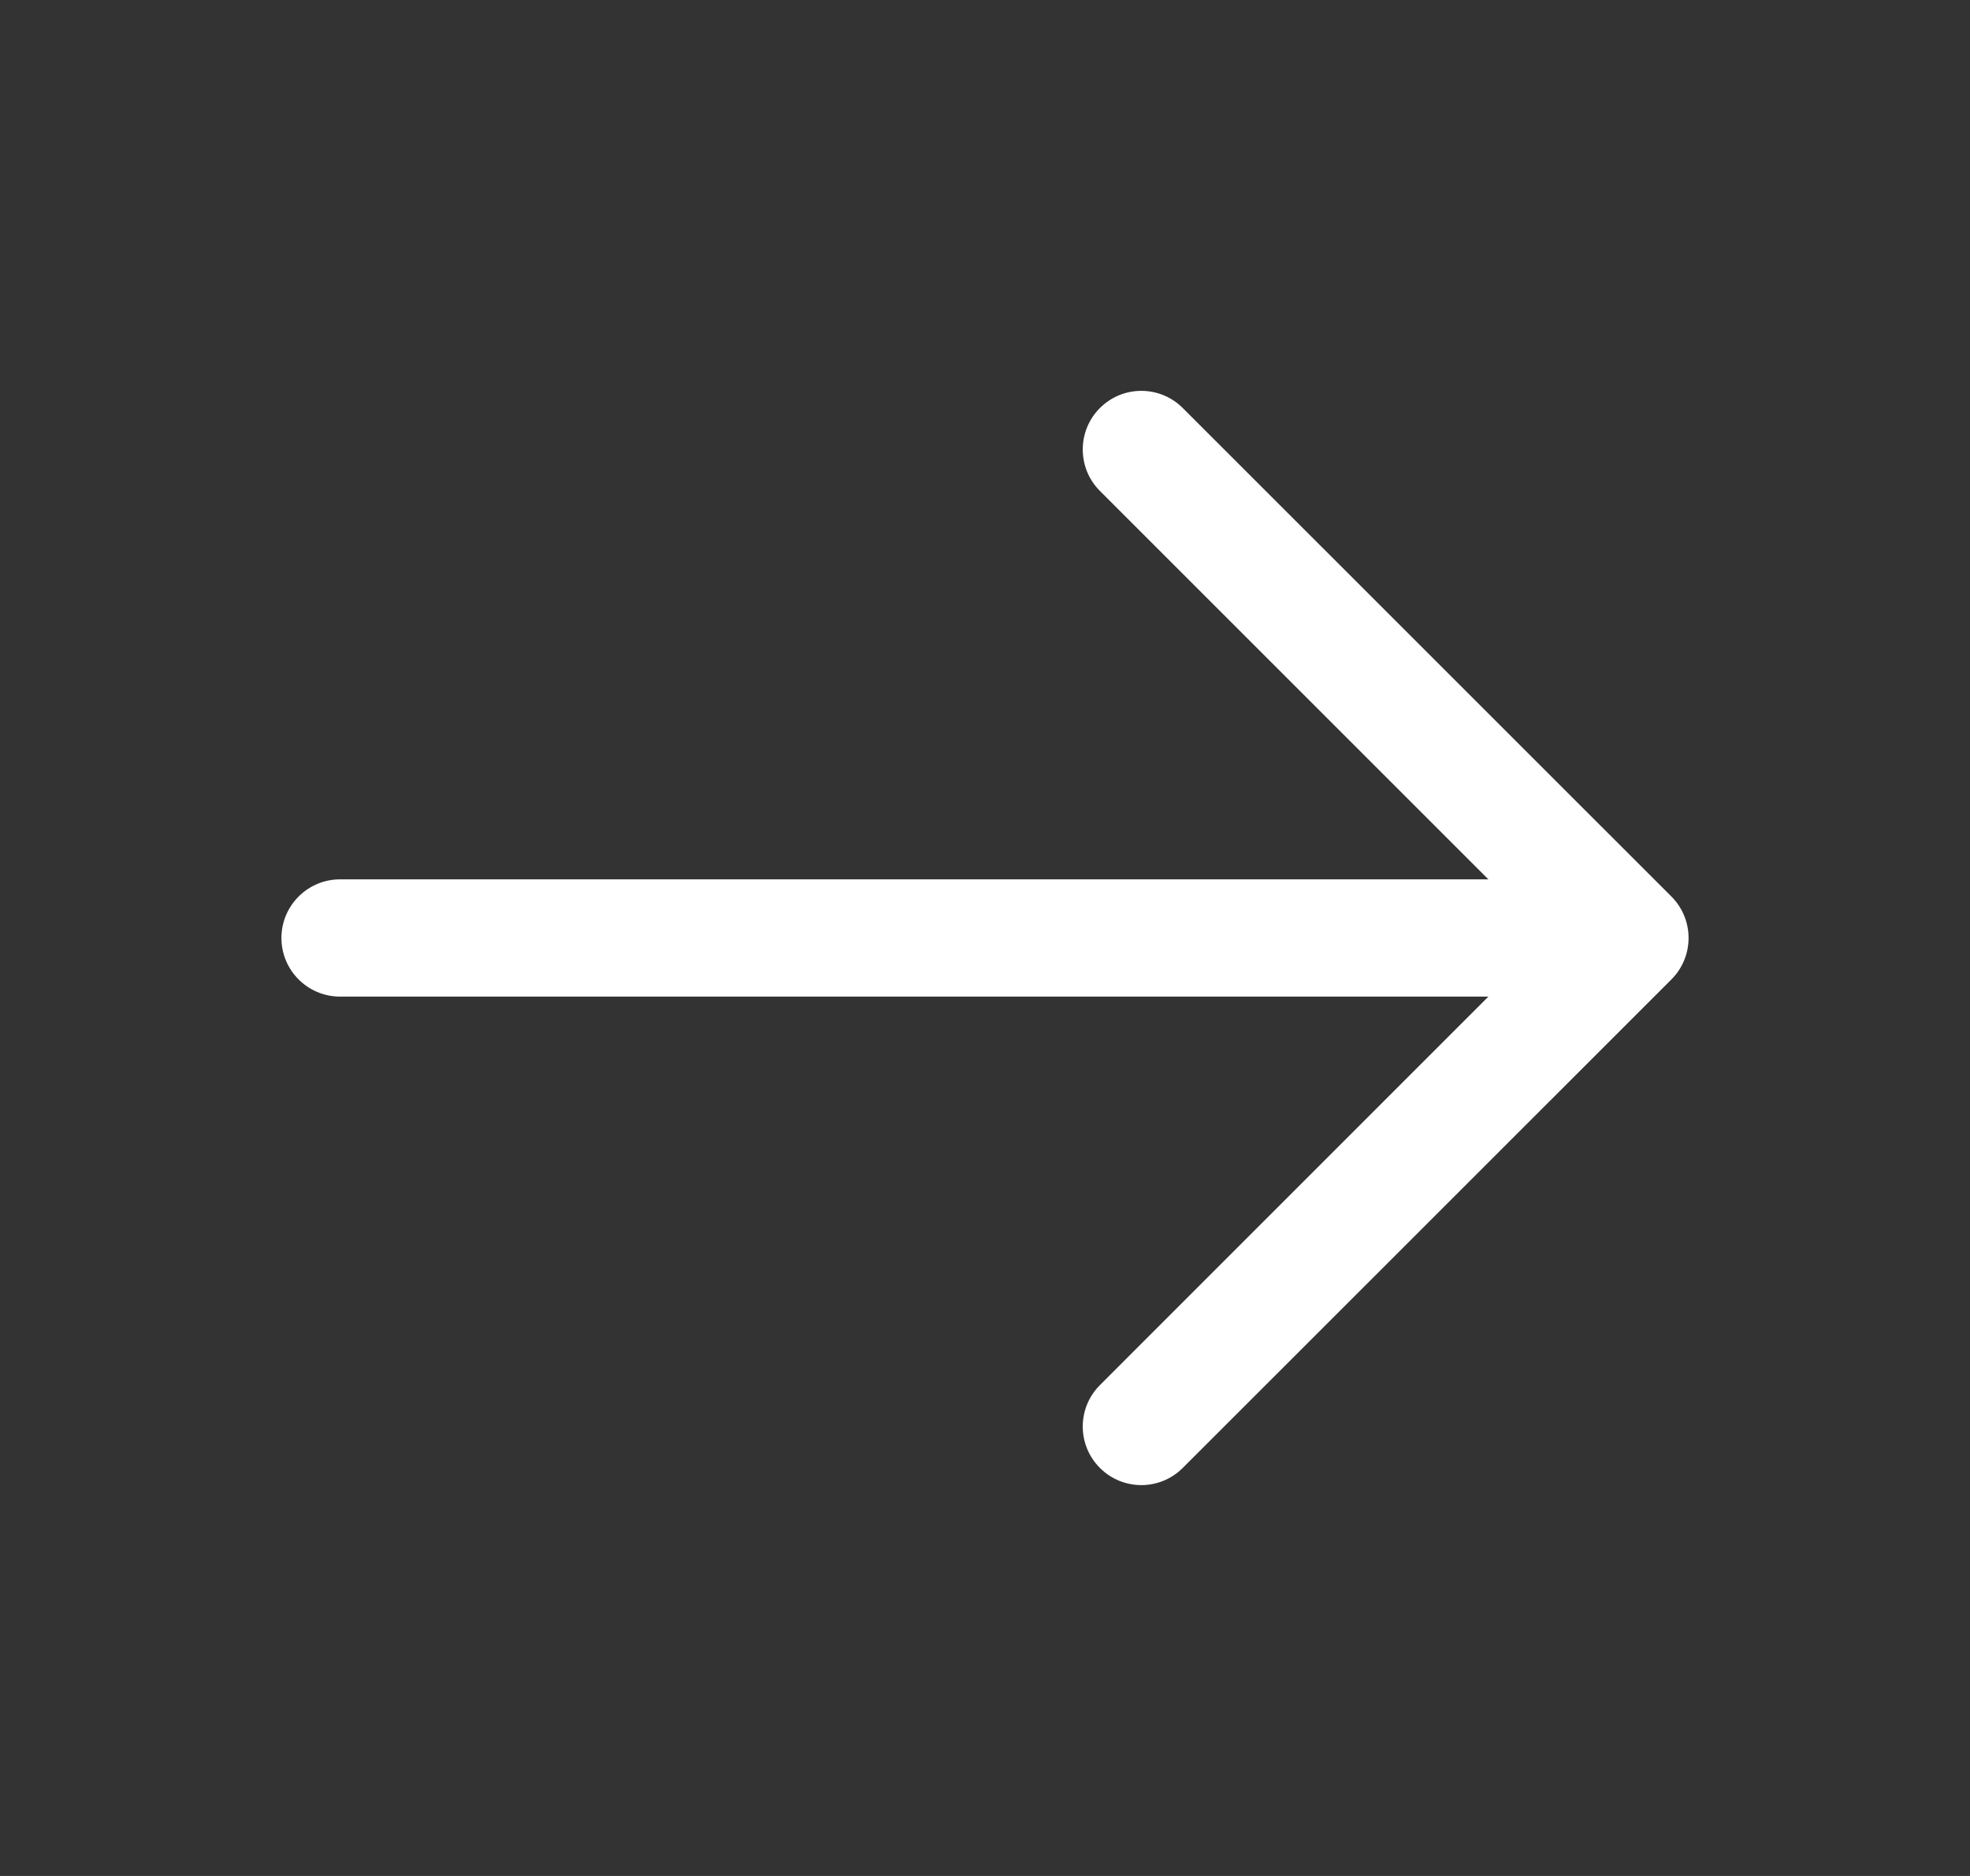 <svg width="21" height="20" viewBox="0 0 21 20" fill="none" xmlns="http://www.w3.org/2000/svg">
<rect x="0" y="0" width="21" height="20" fill="#333333" stroke="none"/>
<path d="M11.725 4.35C11.969 4.106 12.364 4.106 12.608 4.35L17.817 9.558C18.061 9.802 18.061 10.198 17.817 10.442L12.608 15.65C12.364 15.894 11.969 15.894 11.725 15.65C11.481 15.406 11.481 15.011 11.725 14.767L16.491 10L11.725 5.234C11.481 4.99 11.481 4.594 11.725 4.35Z" fill="white"/>
<path d="M16.75 9.375C17.095 9.375 17.375 9.655 17.375 10C17.375 10.345 17.095 10.625 16.75 10.625H3.625C3.28 10.625 3 10.345 3 10C3 9.655 3.28 9.375 3.625 9.375H16.75Z" fill="white"/>
</svg>
